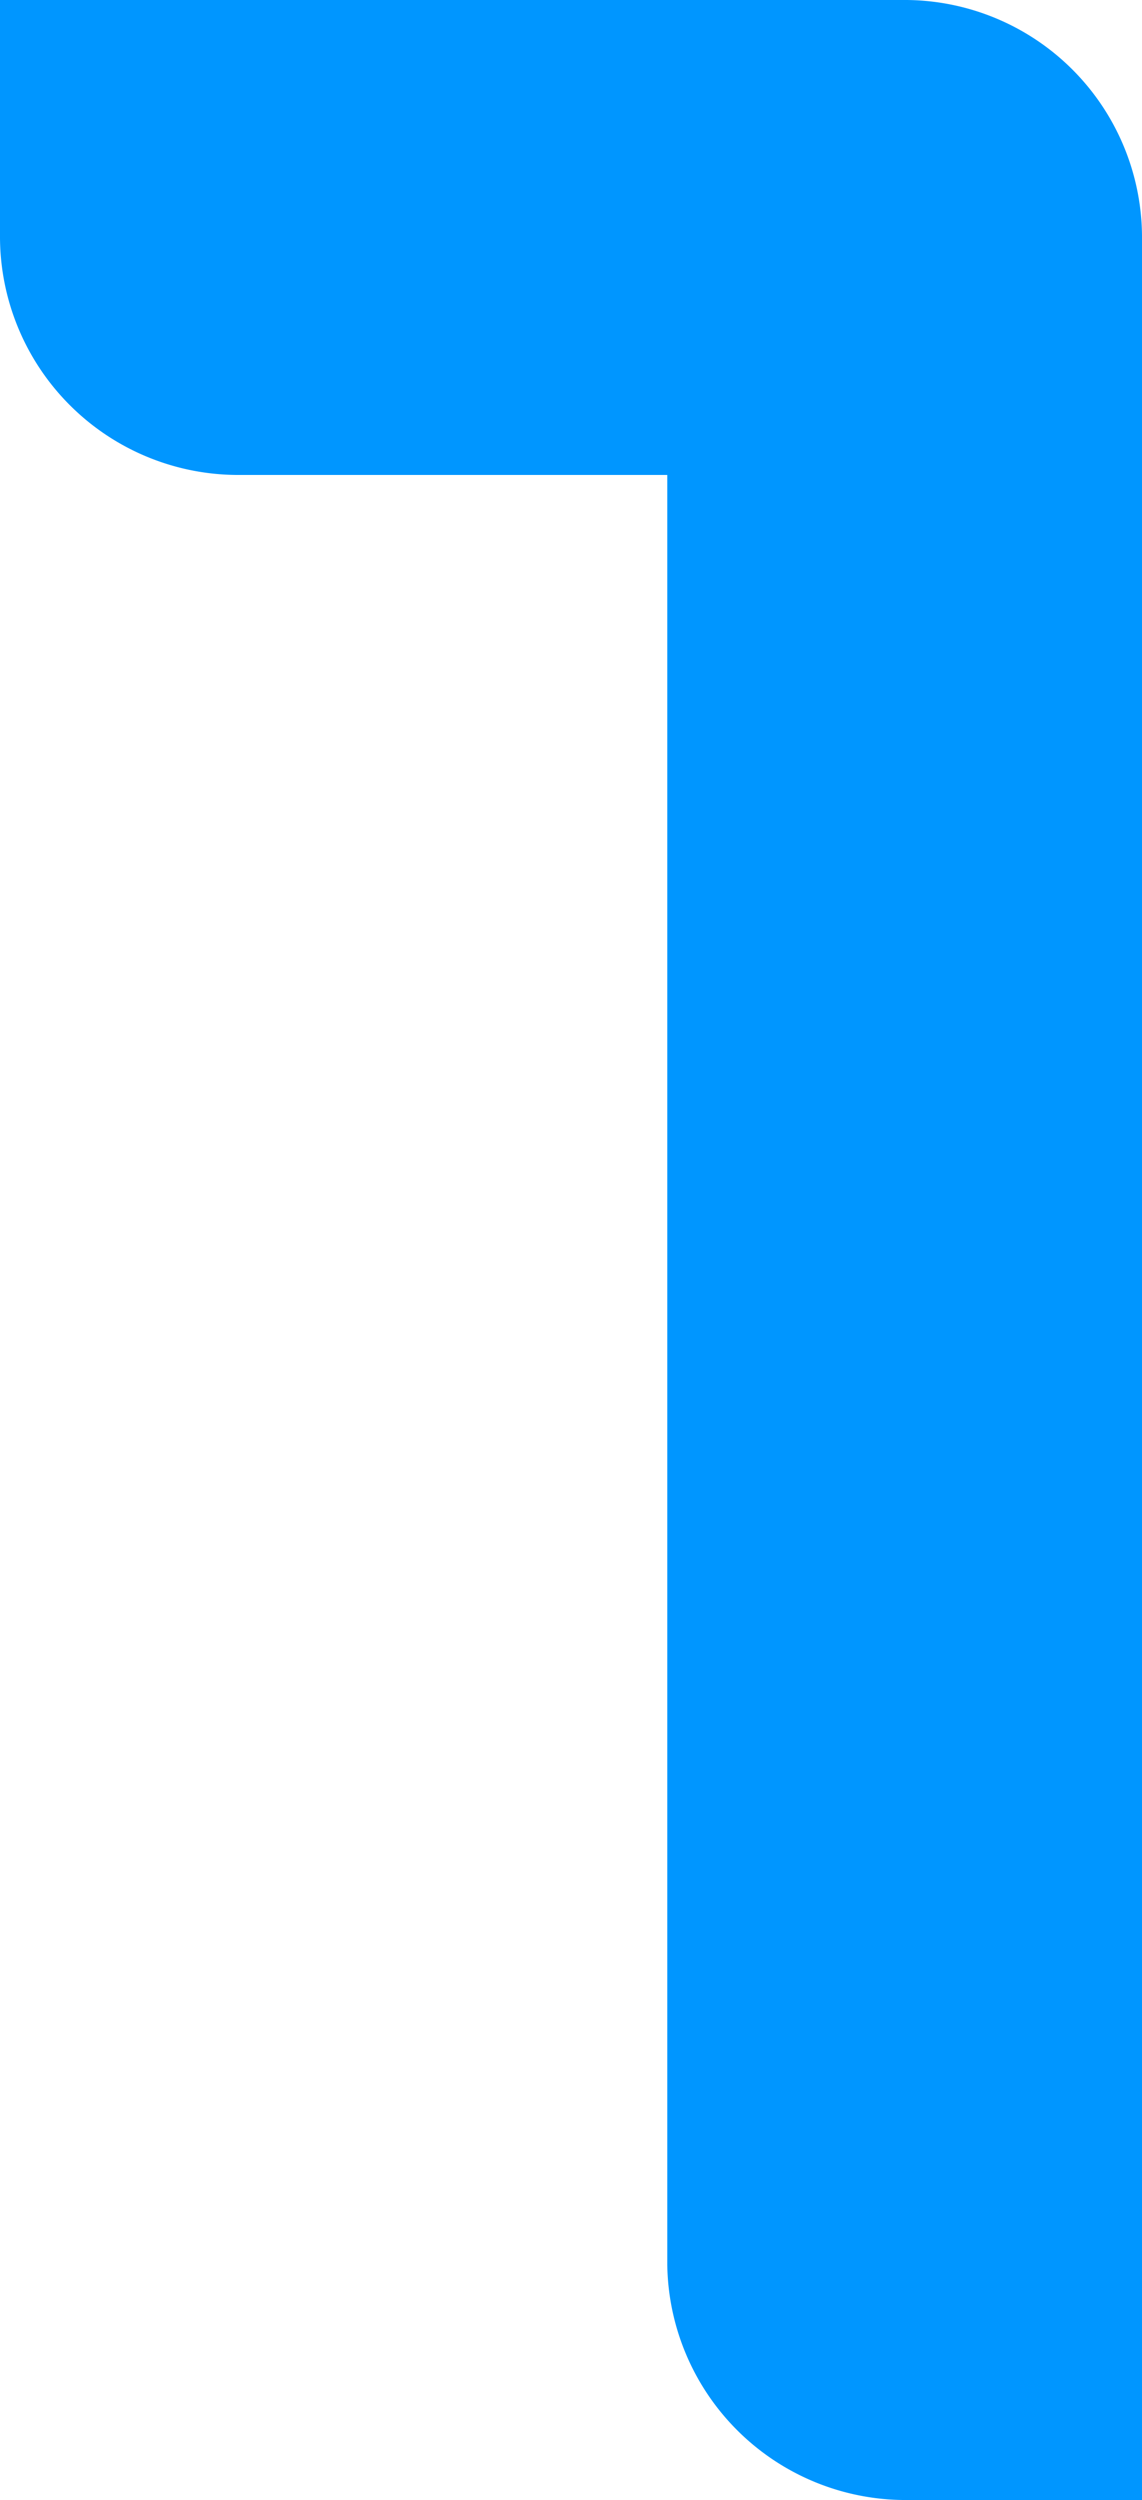 <svg id="グループ_2094" data-name="グループ 2094" xmlns="http://www.w3.org/2000/svg" xmlns:xlink="http://www.w3.org/1999/xlink" width="37.508" height="82.053" viewBox="0 0 37.508 82.053">
  <defs>
    <clipPath id="clip-path">
      <rect id="長方形_117" data-name="長方形 117" width="37.508" height="82.053" fill="#0096ff"/>
    </clipPath>
  </defs>
  <g id="グループ_102" data-name="グループ 102" transform="translate(0 0)" clip-path="url(#clip-path)">
    <path id="パス_1099" data-name="パス 1099" d="M29.775,0a7.8,7.8,0,0,1,7.733,7.737V82.053H29.775a7.831,7.831,0,0,1-7.859-7.737V15.588H7.733A7.826,7.826,0,0,1,0,7.737V0Z" transform="translate(0 0)" fill="#0096ff"/>
  </g>
</svg>
